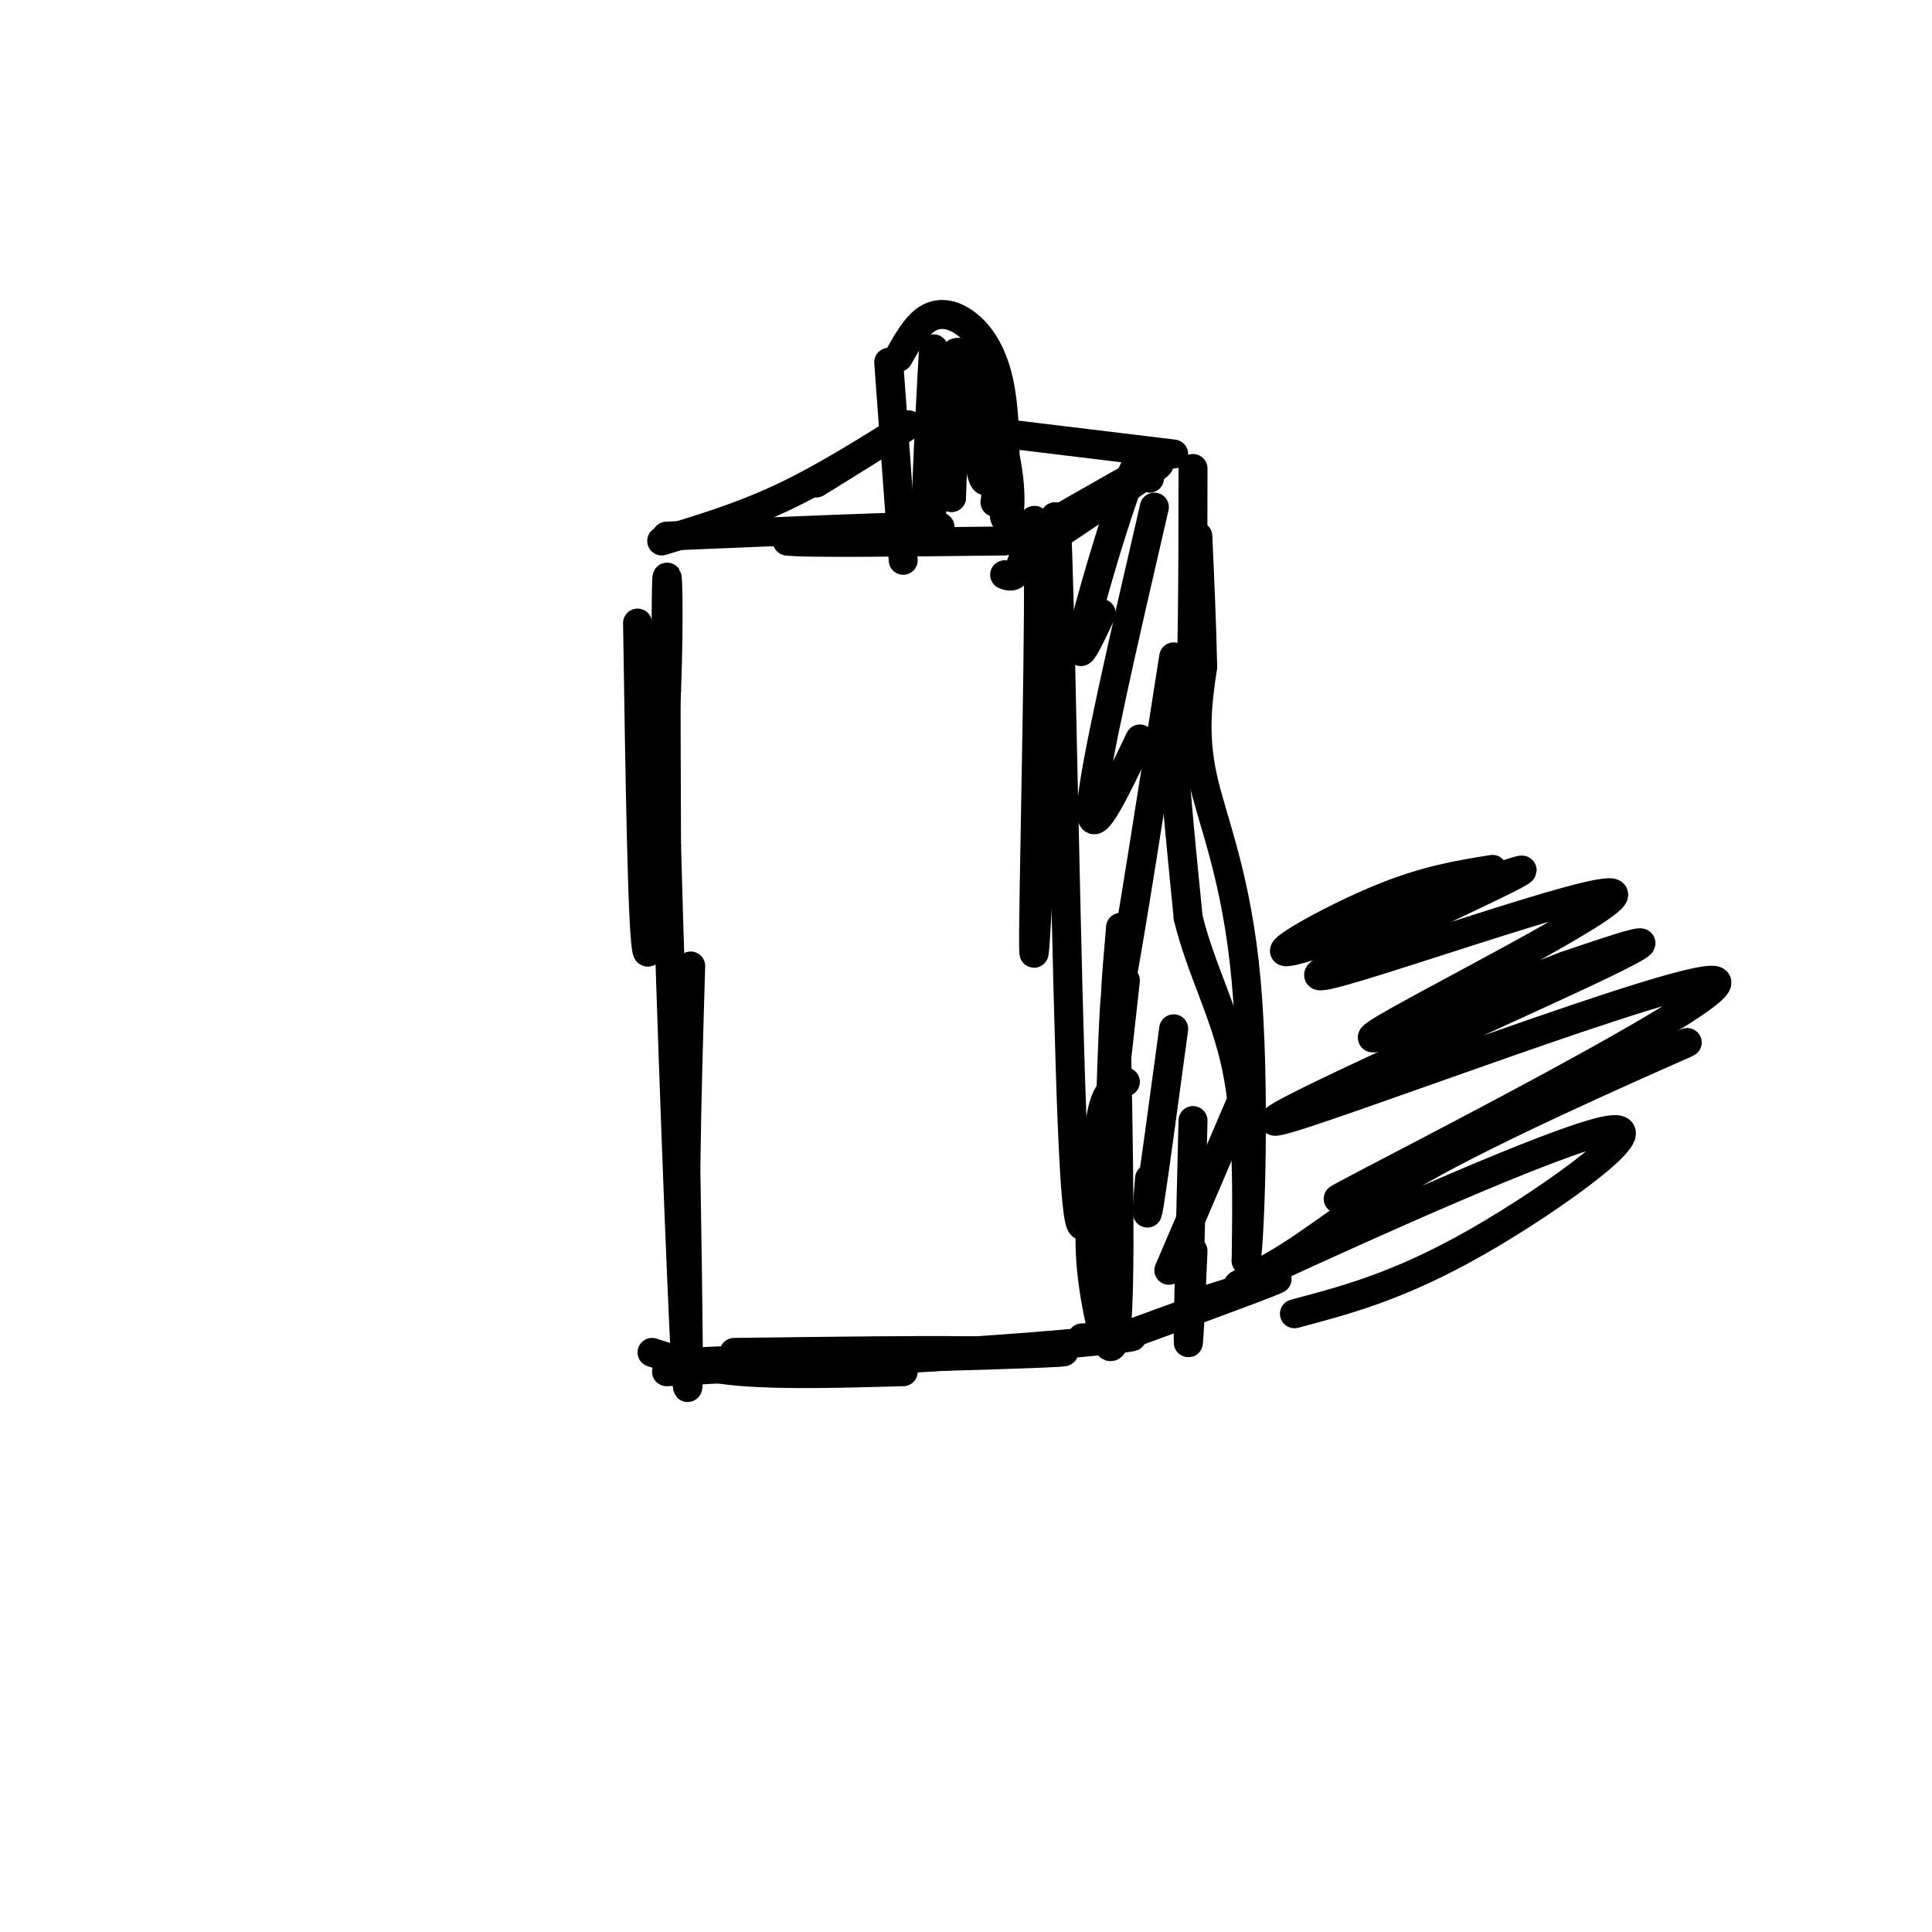 <svg viewBox='0 0 400 400' version='1.1' xmlns='http://www.w3.org/2000/svg' xmlns:xlink='http://www.w3.org/1999/xlink'><g fill='none' stroke='#000000' stroke-width='6' stroke-linecap='round' stroke-linejoin='round'><path d='M135,280c5.167,1.667 10.333,3.333 19,4c8.667,0.667 20.833,0.333 33,0'/><path d='M138,284c31.833,-1.667 63.667,-3.333 66,-4c2.333,-0.667 -24.833,-0.333 -52,0'/><path d='M157,280c35.289,-0.267 70.578,-0.533 62,0c-8.578,0.533 -61.022,1.867 -72,2c-10.978,0.133 19.511,-0.933 50,-2'/><path d='M197,280c16.178,-0.978 31.622,-2.422 36,-3c4.378,-0.578 -2.311,-0.289 -9,0'/><path d='M132,129c0.500,32.833 1.000,65.667 2,68c1.000,2.333 2.500,-25.833 4,-54'/><path d='M138,143c0.622,-15.689 0.178,-27.911 0,-22c-0.178,5.911 -0.089,29.956 0,54'/><path d='M138,175c0.889,34.222 3.111,92.778 4,108c0.889,15.222 0.444,-12.889 0,-41'/><path d='M142,242c0.167,-13.833 0.583,-27.917 1,-42'/><path d='M208,119c1.304,0.482 2.607,0.964 4,-4c1.393,-4.964 2.875,-15.375 3,4c0.125,19.375 -1.107,68.536 -1,77c0.107,8.464 1.554,-23.768 3,-56'/><path d='M217,140c0.786,-21.190 1.250,-46.167 2,-25c0.750,21.167 1.786,88.476 3,118c1.214,29.524 2.607,21.262 4,13'/><path d='M226,246c0.321,4.262 -0.875,8.417 0,17c0.875,8.583 3.821,21.595 5,13c1.179,-8.595 0.589,-38.798 0,-69'/><path d='M231,207c-0.333,-3.167 -1.167,23.417 -2,50'/><path d='M138,111c25.917,-1.083 51.833,-2.167 56,-2c4.167,0.167 -13.417,1.583 -31,3'/><path d='M163,112c2.333,0.500 23.667,0.250 45,0'/><path d='M213,111c13.167,-7.583 26.333,-15.167 27,-15c0.667,0.167 -11.167,8.083 -23,16'/><path d='M137,112c8.250,-2.500 16.500,-5.000 25,-9c8.500,-4.000 17.250,-9.500 26,-15'/><path d='M188,88c1.167,-0.500 -8.917,5.750 -19,12'/><path d='M229,278c16.000,-5.833 32.000,-11.667 35,-13c3.000,-1.333 -7.000,1.833 -17,5'/><path d='M184,75c0.000,0.000 3.000,41.000 3,41'/><path d='M186,74c1.833,-3.268 3.667,-6.536 6,-8c2.333,-1.464 5.167,-1.125 8,1c2.833,2.125 5.667,6.036 7,13c1.333,6.964 1.167,16.982 1,27'/><path d='M208,107c0.738,2.845 2.083,-3.542 0,-13c-2.083,-9.458 -7.595,-21.988 -10,-21c-2.405,0.988 -1.702,15.494 -1,30'/><path d='M197,103c0.164,-3.863 1.075,-28.520 0,-26c-1.075,2.520 -4.136,32.217 -5,34c-0.864,1.783 0.467,-24.348 1,-34c0.533,-9.652 0.266,-2.826 0,4'/><path d='M193,81c-0.313,4.660 -1.094,14.311 0,11c1.094,-3.311 4.064,-19.584 6,-19c1.936,0.584 2.839,18.024 4,24c1.161,5.976 2.581,0.488 4,-5'/><path d='M207,92c0.500,1.167 -0.250,6.583 -1,12'/><path d='M210,90c0.000,0.000 33.000,4.000 33,4'/><path d='M247,97c-0.022,22.733 -0.044,45.467 -1,53c-0.956,7.533 -2.844,-0.133 -3,4c-0.156,4.133 1.422,20.067 3,36'/><path d='M246,190c2.600,10.711 7.600,19.489 10,31c2.400,11.511 2.200,25.756 2,40'/><path d='M258,261c0.845,-4.702 1.958,-36.458 0,-58c-1.958,-21.542 -6.988,-32.869 -9,-42c-2.012,-9.131 -1.006,-16.065 0,-23'/><path d='M249,138c-0.167,-8.333 -0.583,-17.667 -1,-27'/><path d='M238,99c-0.489,-3.778 -0.978,-7.556 -4,0c-3.022,7.556 -8.578,26.444 -10,33c-1.422,6.556 1.289,0.778 4,-5'/><path d='M239,105c-6.250,27.000 -12.500,54.000 -13,62c-0.500,8.000 4.750,-3.000 10,-14'/><path d='M243,136c-4.583,29.333 -9.167,58.667 -11,68c-1.833,9.333 -0.917,-1.333 0,-12'/><path d='M233,203c-2.000,18.067 -4.000,36.133 -5,40c-1.000,3.867 -1.000,-6.467 0,-12c1.000,-5.533 3.000,-6.267 5,-7'/><path d='M243,213c-2.083,15.417 -4.167,30.833 -5,36c-0.833,5.167 -0.417,0.083 0,-5'/><path d='M247,232c-0.500,20.250 -1.000,40.500 -1,45c0.000,4.500 0.500,-6.750 1,-18'/><path d='M257,228c0.000,0.000 -15.000,35.000 -15,35'/><path d='M268,272c10.962,-2.900 21.925,-5.799 38,-15c16.075,-9.201 37.263,-24.702 27,-23c-10.263,1.702 -51.977,20.608 -68,28c-16.023,7.392 -6.357,3.270 2,-2c8.357,-5.270 15.404,-11.688 33,-21c17.596,-9.312 45.742,-21.518 49,-23c3.258,-1.482 -18.371,7.759 -40,17'/><path d='M309,233c-18.185,8.499 -43.649,21.247 -26,12c17.649,-9.247 78.411,-40.489 72,-42c-6.411,-1.511 -79.995,26.709 -90,29c-10.005,2.291 43.570,-21.345 64,-31c20.430,-9.655 7.715,-5.327 -5,-1'/><path d='M324,200c-13.735,5.144 -45.573,18.503 -39,14c6.573,-4.503 51.556,-26.867 49,-29c-2.556,-2.133 -52.650,15.964 -60,17c-7.350,1.036 28.043,-14.990 38,-20c9.957,-5.010 -5.521,0.995 -21,7'/><path d='M291,189c-9.821,3.476 -23.875,8.667 -25,8c-1.125,-0.667 10.679,-7.190 20,-11c9.321,-3.810 16.161,-4.905 23,-6'/></g>
</svg>